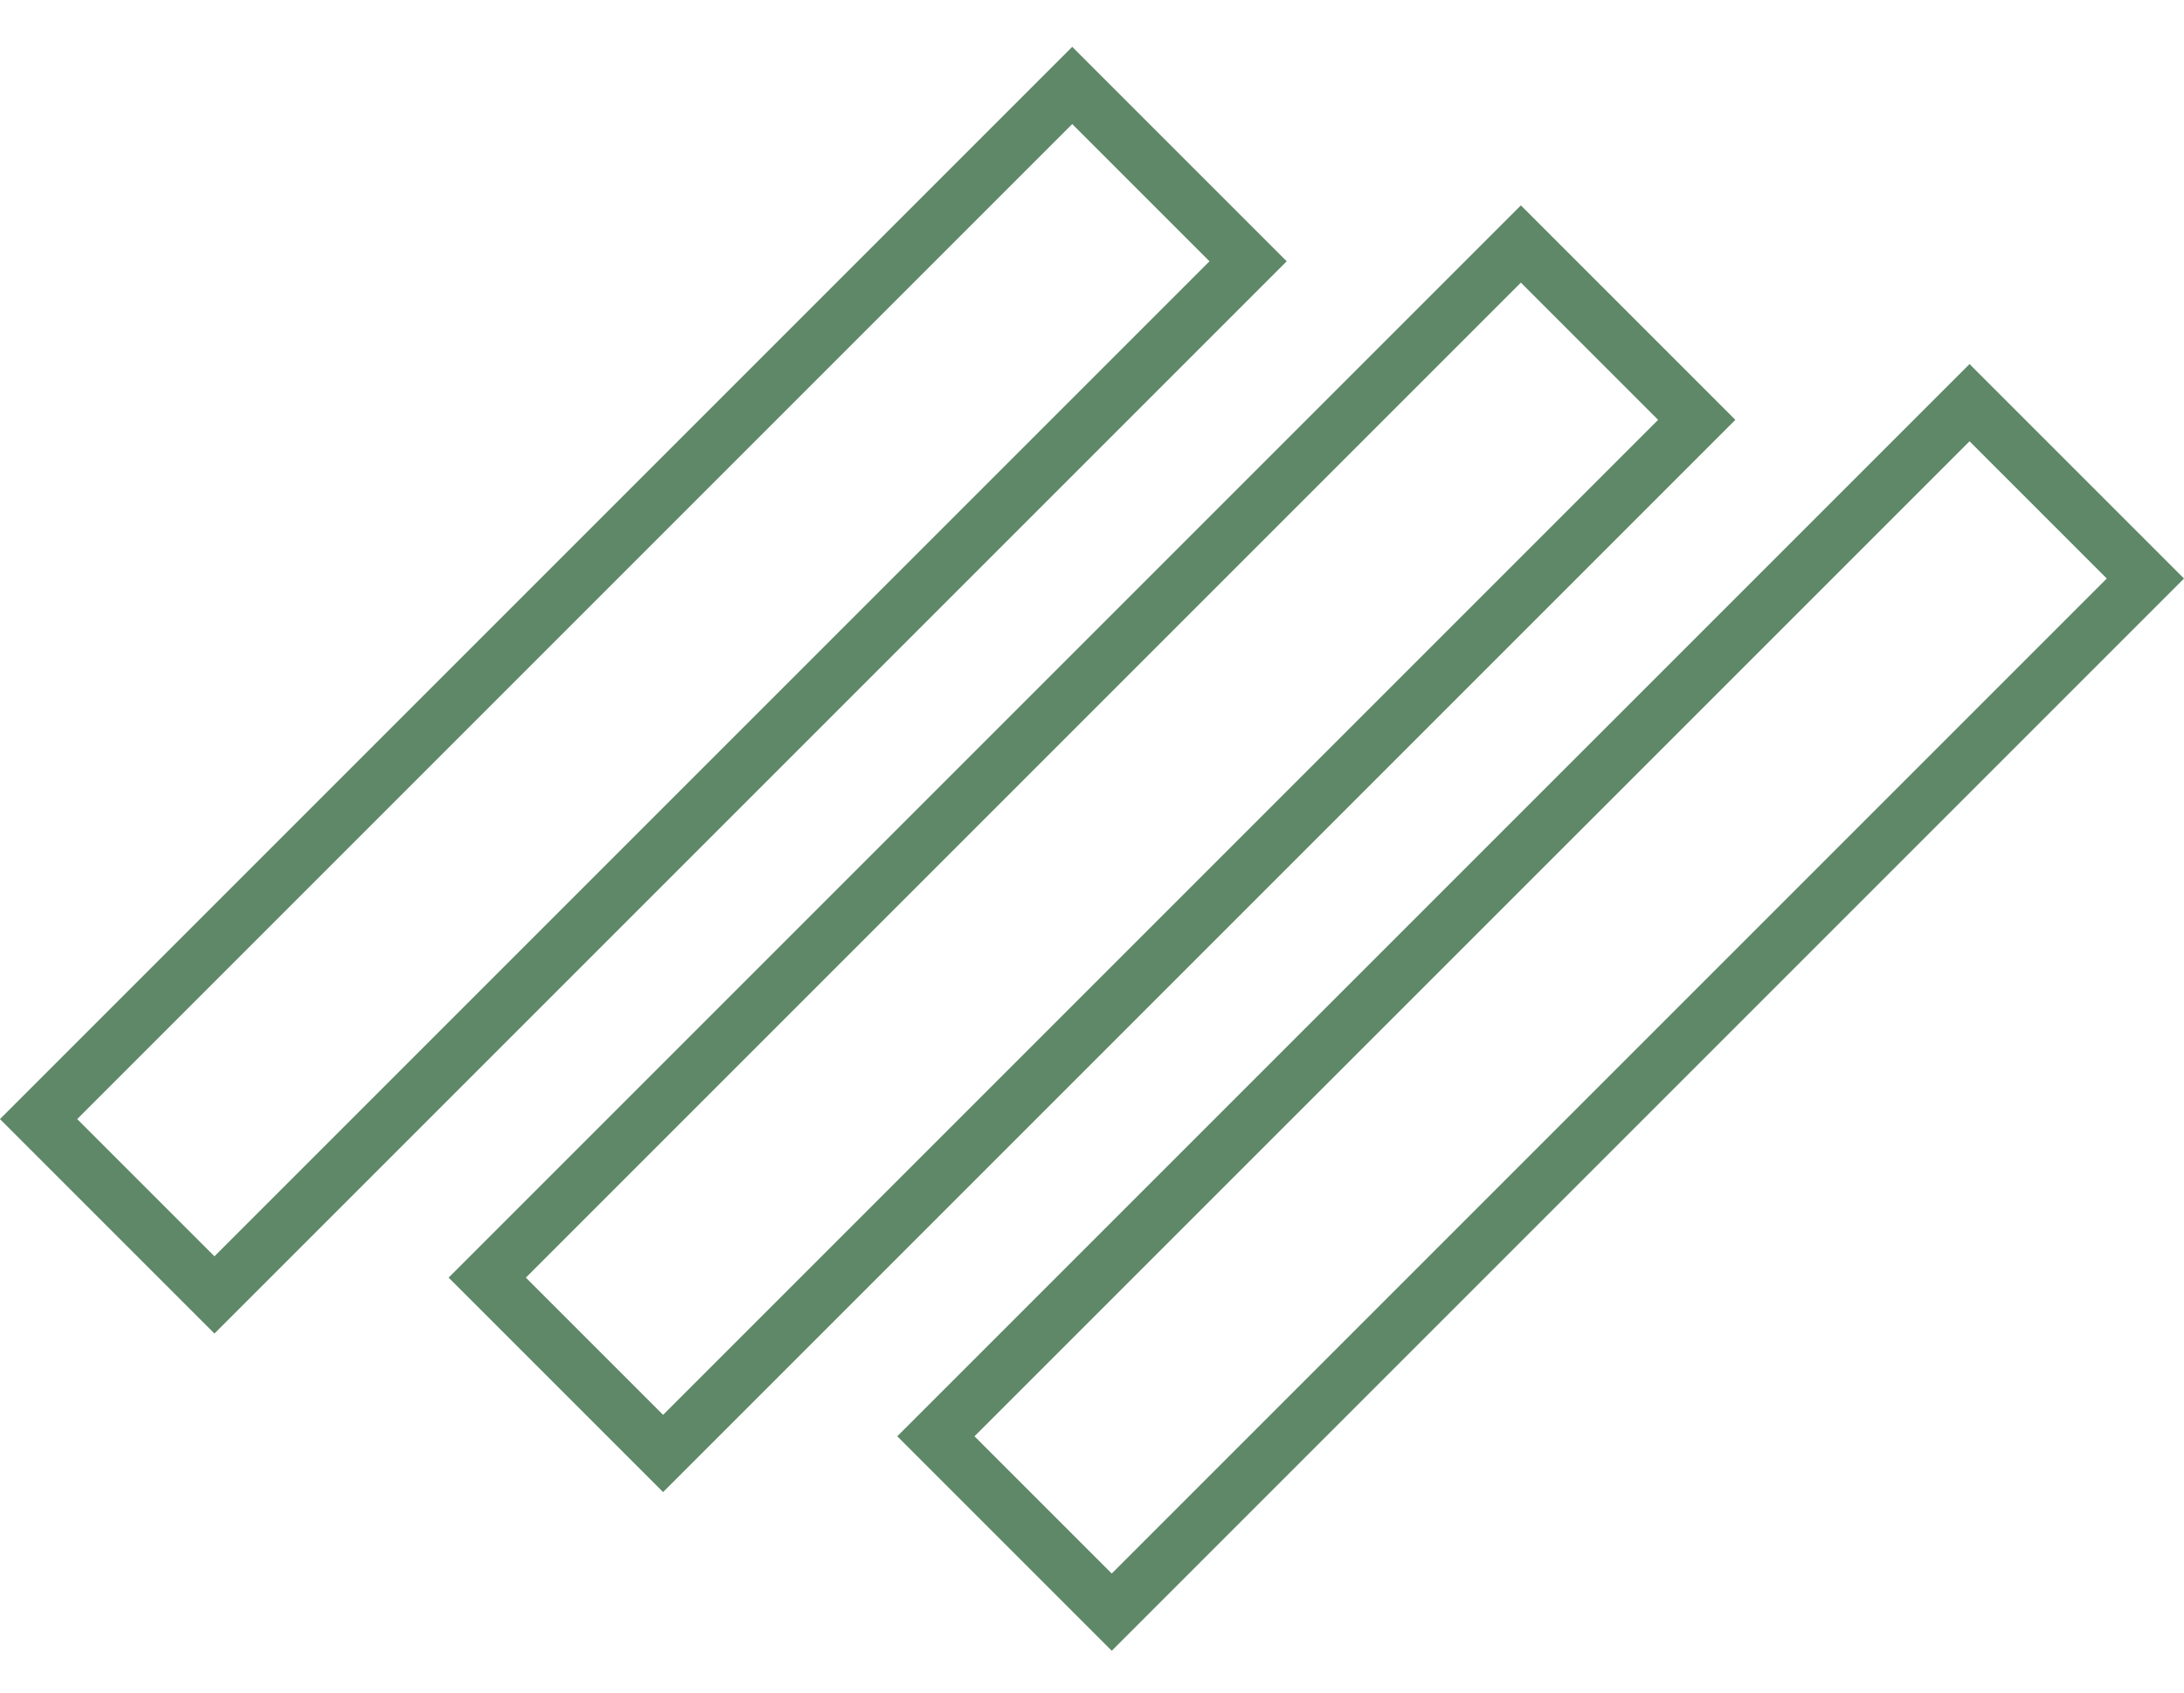 <svg xmlns="http://www.w3.org/2000/svg" width="40" height="31" viewBox="0 0 40 31" fill="none"><rect x="19.638" y="1.565" width="4.555" height="26.773" transform="rotate(45 19.638 1.565)" stroke="#5E8867"></rect><rect x="27.855" y="4.469" width="4.555" height="26.773" transform="rotate(45 27.855 4.469)" stroke="#5E8867"></rect><rect x="36.072" y="7.375" width="4.555" height="26.773" transform="rotate(45 36.072 7.375)" stroke="#5E8867"></rect></svg>